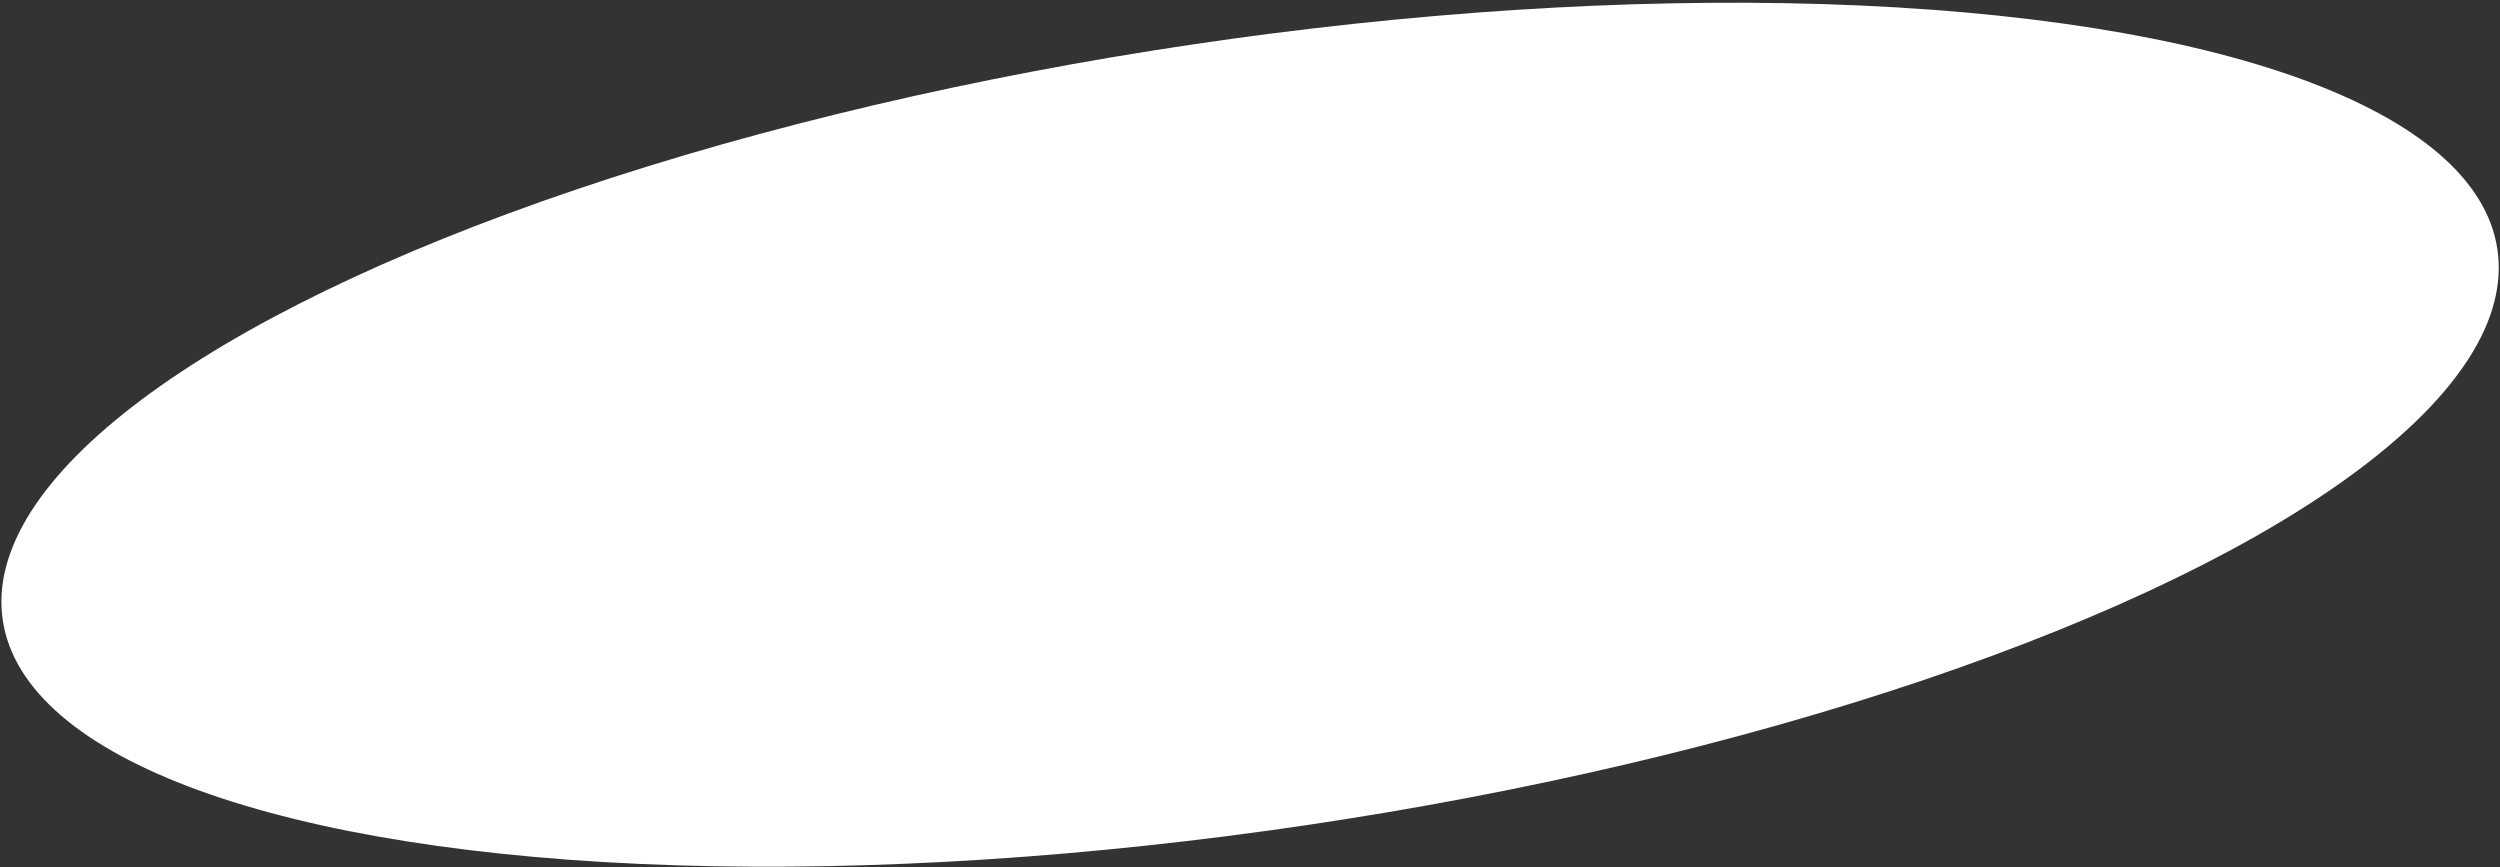 <?xml version="1.0" encoding="UTF-8"?> <svg xmlns="http://www.w3.org/2000/svg" width="905" height="314" viewBox="0 0 905 314" fill="none"><rect x="0" y="0" width="905" height="314" fill="#333333" stroke="none"/> <ellipse cx="452.527" cy="157.369" rx="456.492" ry="142.799" transform="rotate(-8.455 452.527 157.369)" fill="white"></ellipse> </svg> 